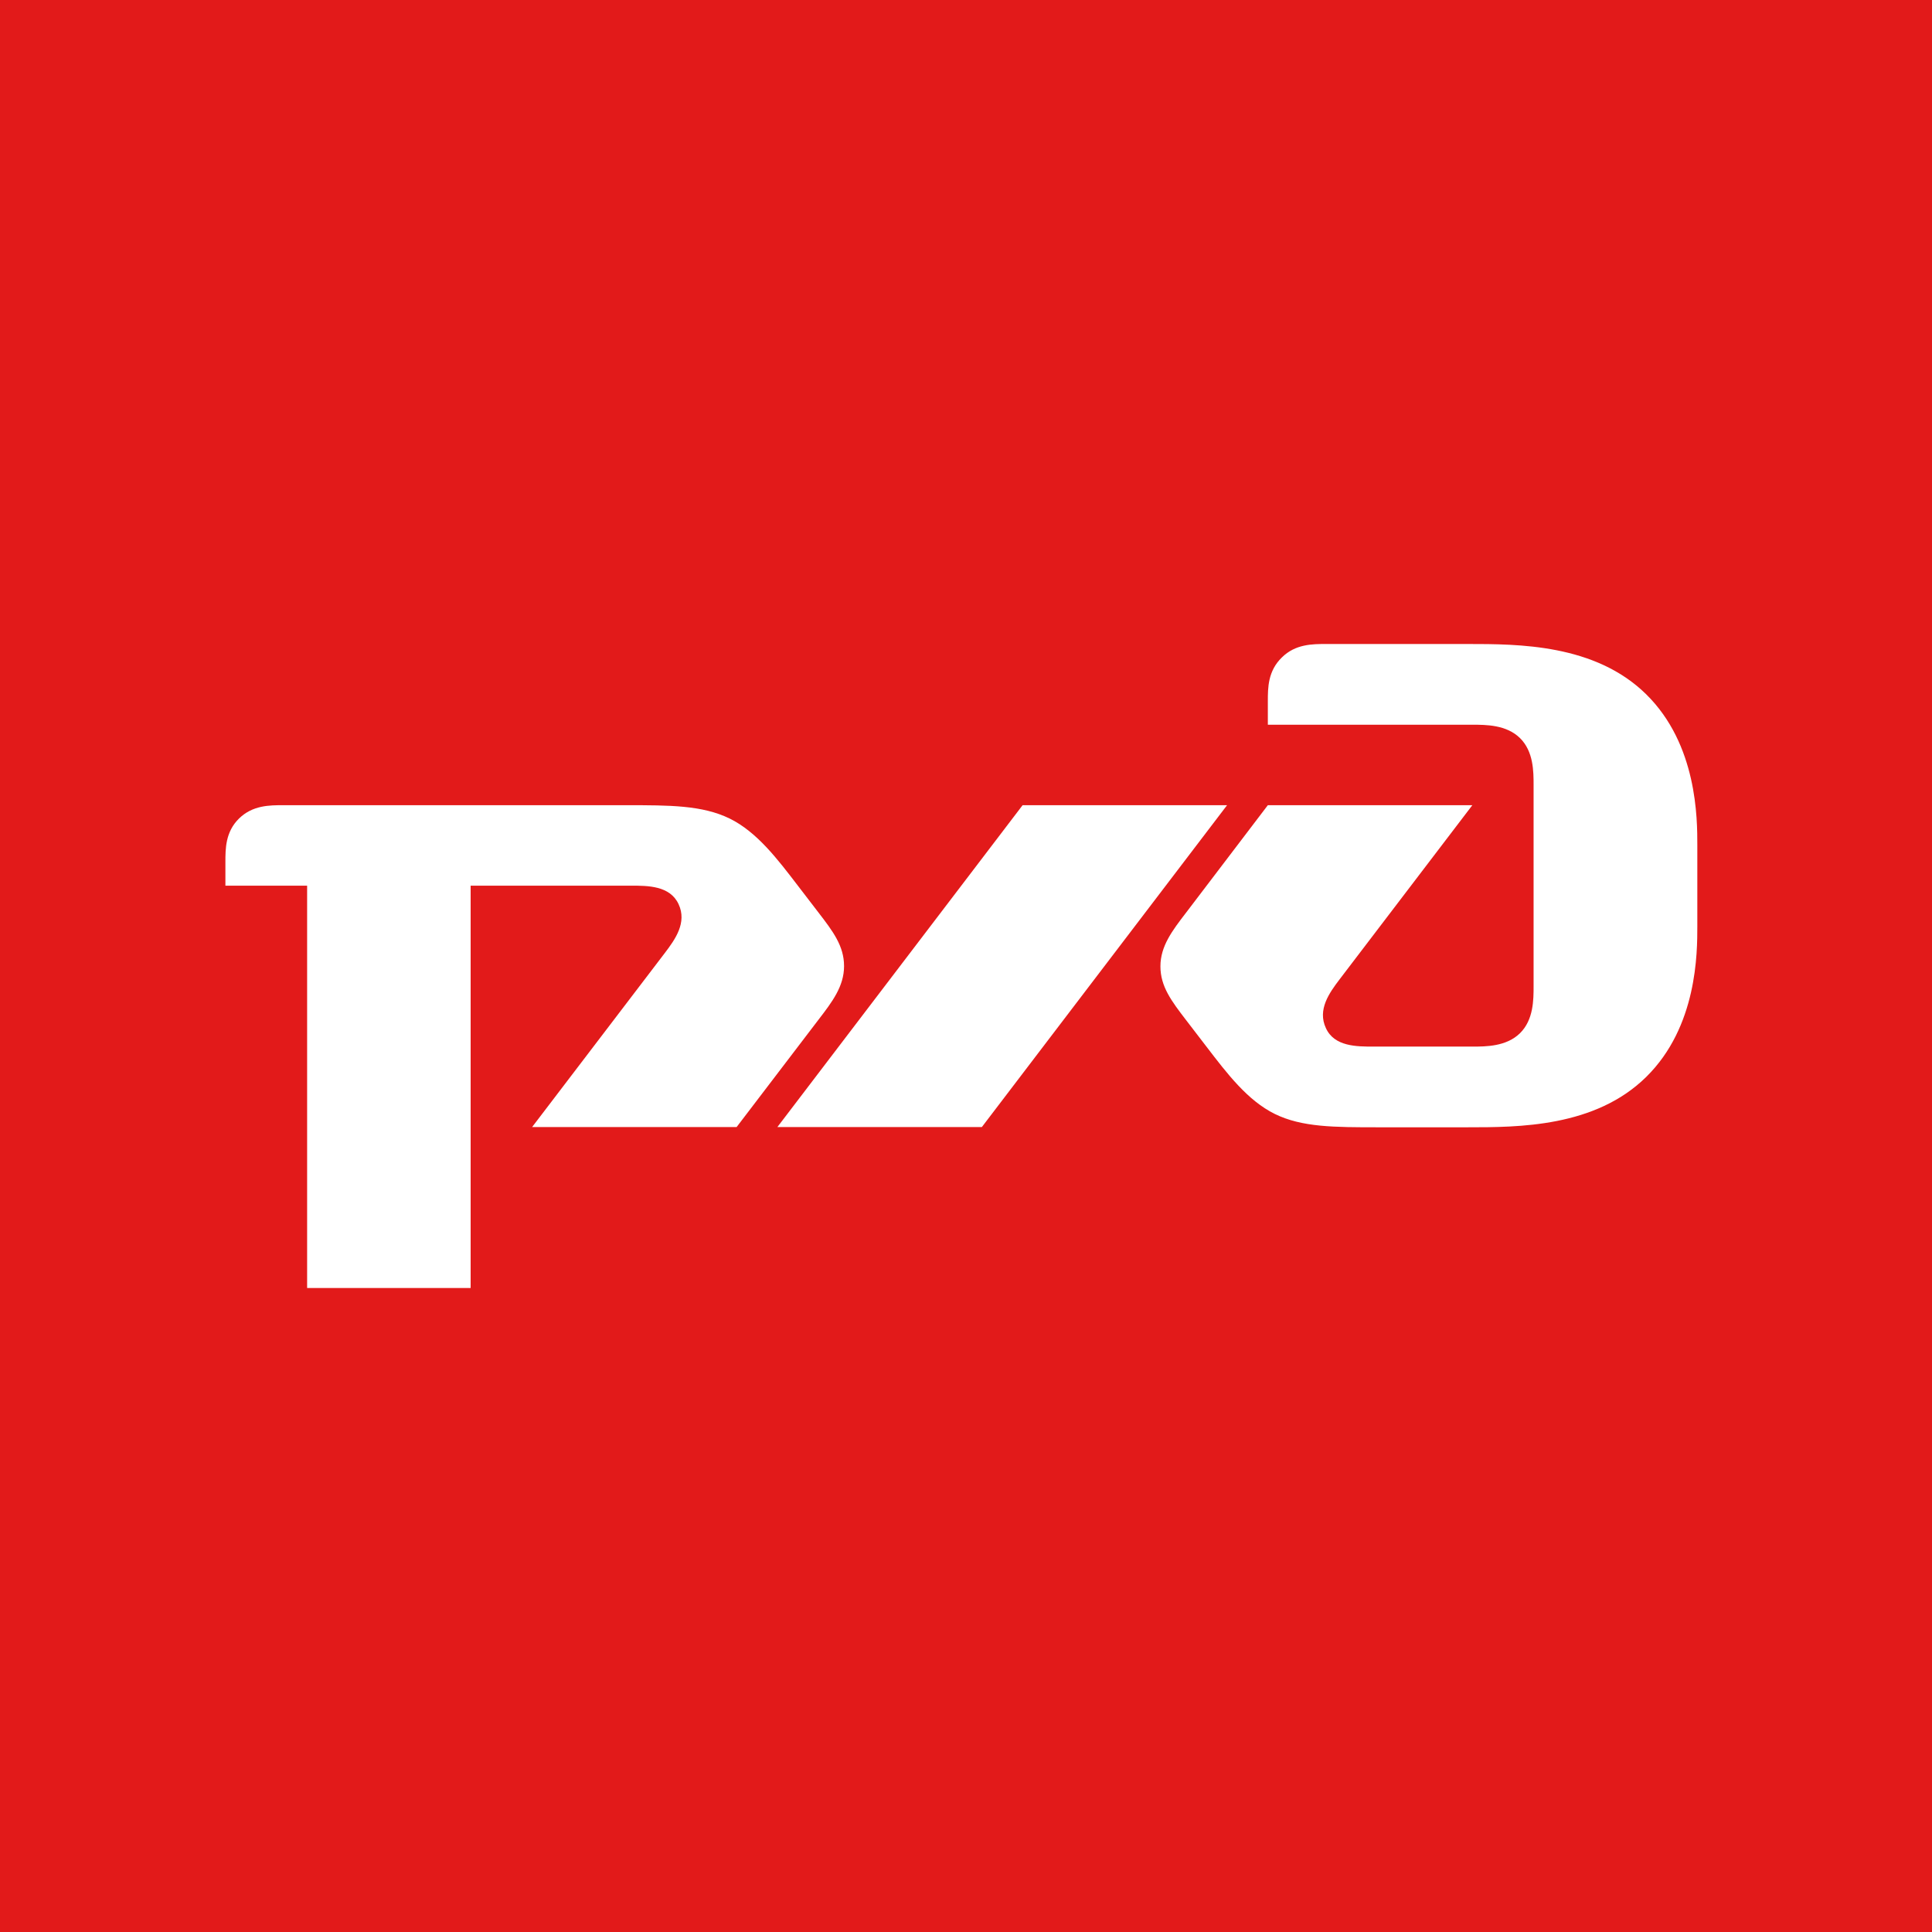 <?xml version="1.0" encoding="UTF-8"?> <svg xmlns="http://www.w3.org/2000/svg" width="60" height="60" viewBox="0 0 60 60" fill="none"><path d="M60 0H0V60H60V0Z" fill="#E21A1A"></path><path d="M19.433 25.006C20.805 25.006 21.81 25.006 22.661 25.421C23.505 25.836 24.142 26.674 24.778 27.505L25.415 28.335C25.868 28.924 26.213 29.377 26.213 30.004C26.213 30.631 25.845 31.114 25.415 31.673L22.876 35.002H16.525L20.652 29.589C20.967 29.174 21.342 28.653 21.074 28.079C20.806 27.505 20.123 27.505 19.594 27.505H14.616V40H9.538V27.505H7V26.772C7 26.357 7 25.836 7.422 25.421C7.844 25.006 8.373 25.006 8.795 25.006H19.433ZM45.571 20C47.159 20 49.536 20 51.124 21.562C52.712 23.125 52.712 25.42 52.712 26.251V28.758C52.712 29.596 52.712 31.883 51.124 33.446C49.536 35.009 47.159 35.009 45.571 35.009H42.817C41.437 35.009 40.432 35.009 39.589 34.594C38.745 34.178 38.108 33.34 37.472 32.51L36.835 31.68C36.383 31.091 36.038 30.637 36.038 30.011C36.038 29.384 36.406 28.901 36.835 28.343L39.374 25.006H45.725L41.599 30.419C41.284 30.834 40.908 31.355 41.177 31.929C41.438 32.502 42.127 32.503 42.656 32.503H45.725C46.146 32.503 46.783 32.502 47.205 32.087C47.627 31.672 47.627 31.045 47.627 30.63V24.379C47.627 23.964 47.627 23.337 47.205 22.922C46.783 22.507 46.146 22.507 45.725 22.507H39.374V21.774C39.374 21.359 39.374 20.838 39.812 20.415C40.233 20 40.762 20 41.184 20H45.571ZM30.492 35.002H24.142L31.758 25.006H38.108L30.492 35.002Z" fill="white"></path></svg> 
